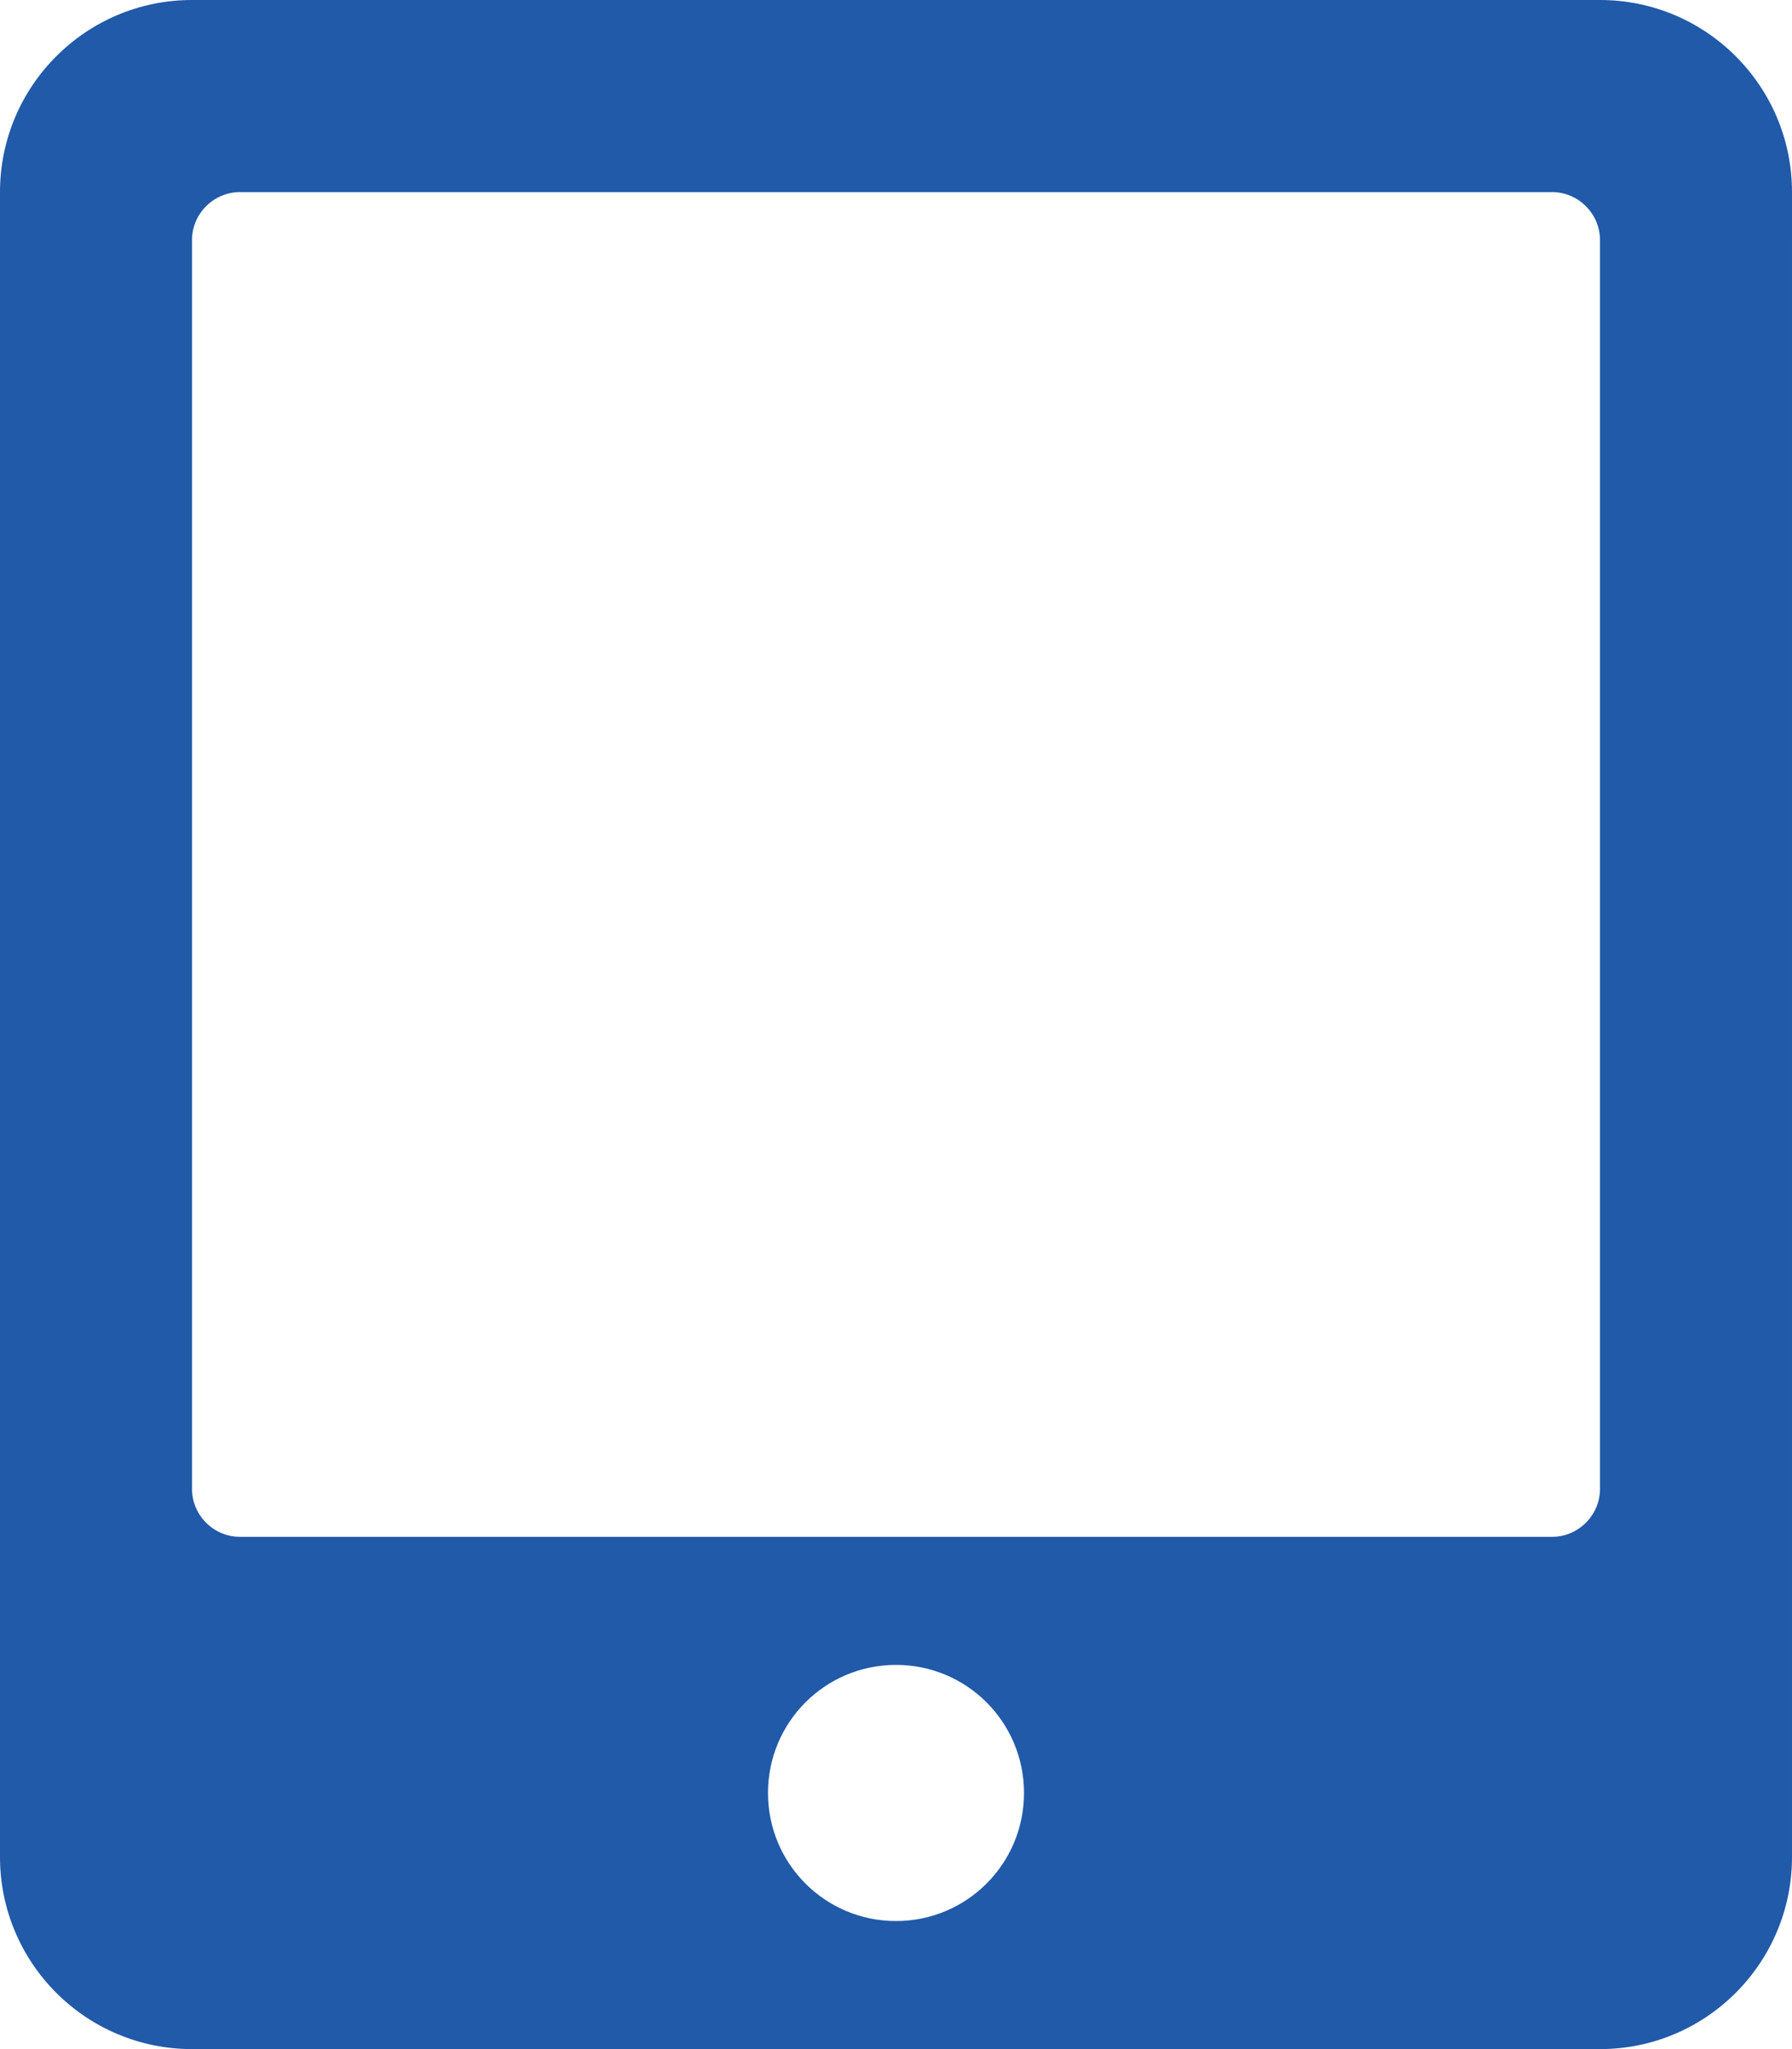 <?xml version="1.0" encoding="utf-8"?>
<svg xmlns="http://www.w3.org/2000/svg" xmlns:xlink="http://www.w3.org/1999/xlink" version="1.1" id="Layer_1" x="0px" y="0px" viewBox="0 0 448 512" style="enable-background:new 0 0 448 512;">
<style type="text/css">
	.st0{fill:#215AA8;}
</style>
<path class="st0" d="M400,0H48C21.5,0,0,21.5,0,48v416c0,26.5,21.5,48,48,48h352c26.5,0,48-21.5,48-48V48C448,21.5,426.5,0,400,0z&#xD;&#xA;	 M224,480c-17.7,0-32-14.3-32-32s14.3-32,32-32s32,14.3,32,32S241.7,480,224,480z M400,372c0,6.6-5.4,12-12,12H60&#xD;&#xA;	c-6.6,0-12-5.4-12-12V60c0-6.6,5.4-12,12-12h328c6.6,0,12,5.4,12,12V372z"/>
</svg>